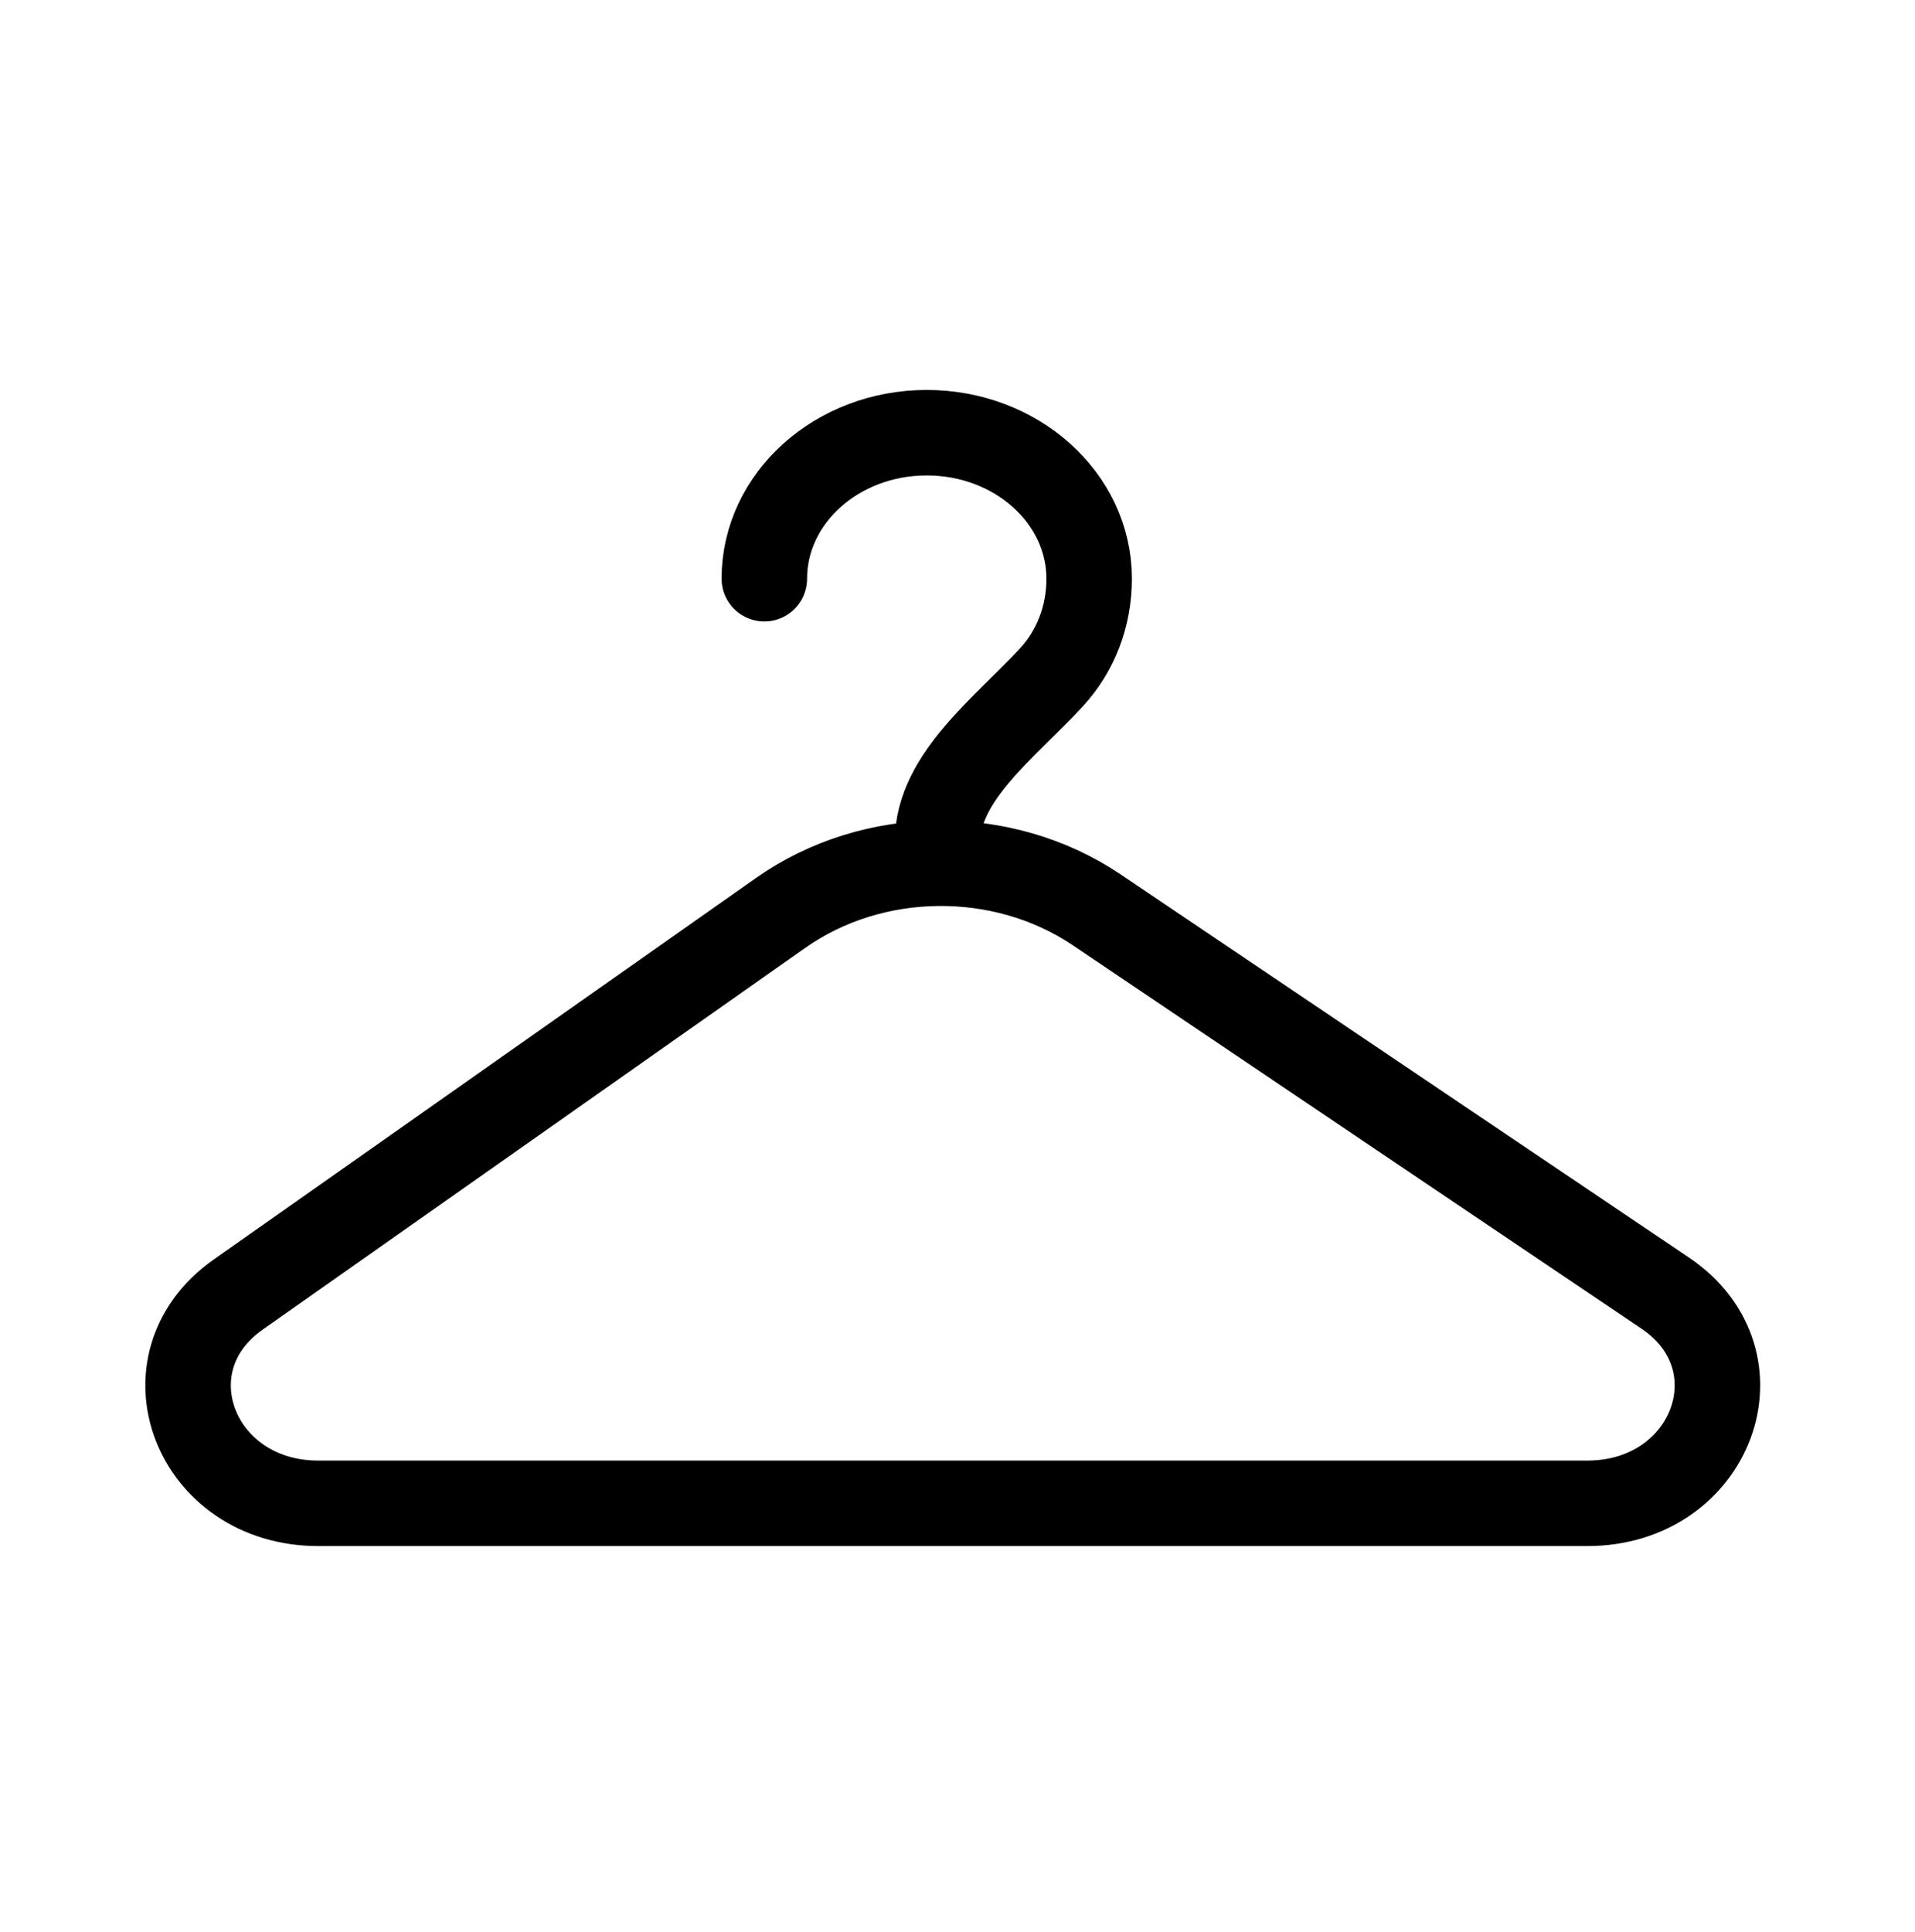 <svg width="112" height="113" viewBox="0 0 112 113" fill="none" xmlns="http://www.w3.org/2000/svg">
<path d="M44.702 33.843C44.702 29.127 48.955 25.305 54.201 25.305C59.447 25.305 63.7 29.127 63.7 33.843C63.7 36.062 62.898 38.083 61.503 39.602C58.83 42.51 54.834 45.438 54.834 49.211V50.483M54.834 50.483C58.106 50.445 61.39 51.354 64.15 53.214L97.39 75.621C103.232 79.559 100.134 87.916 92.831 87.916H18.614C11.39 87.916 8.242 79.708 13.931 75.707L45.664 53.384C48.358 51.489 51.59 50.52 54.834 50.483Z" stroke="black" stroke-width="5" stroke-linecap="round"/>
</svg>

